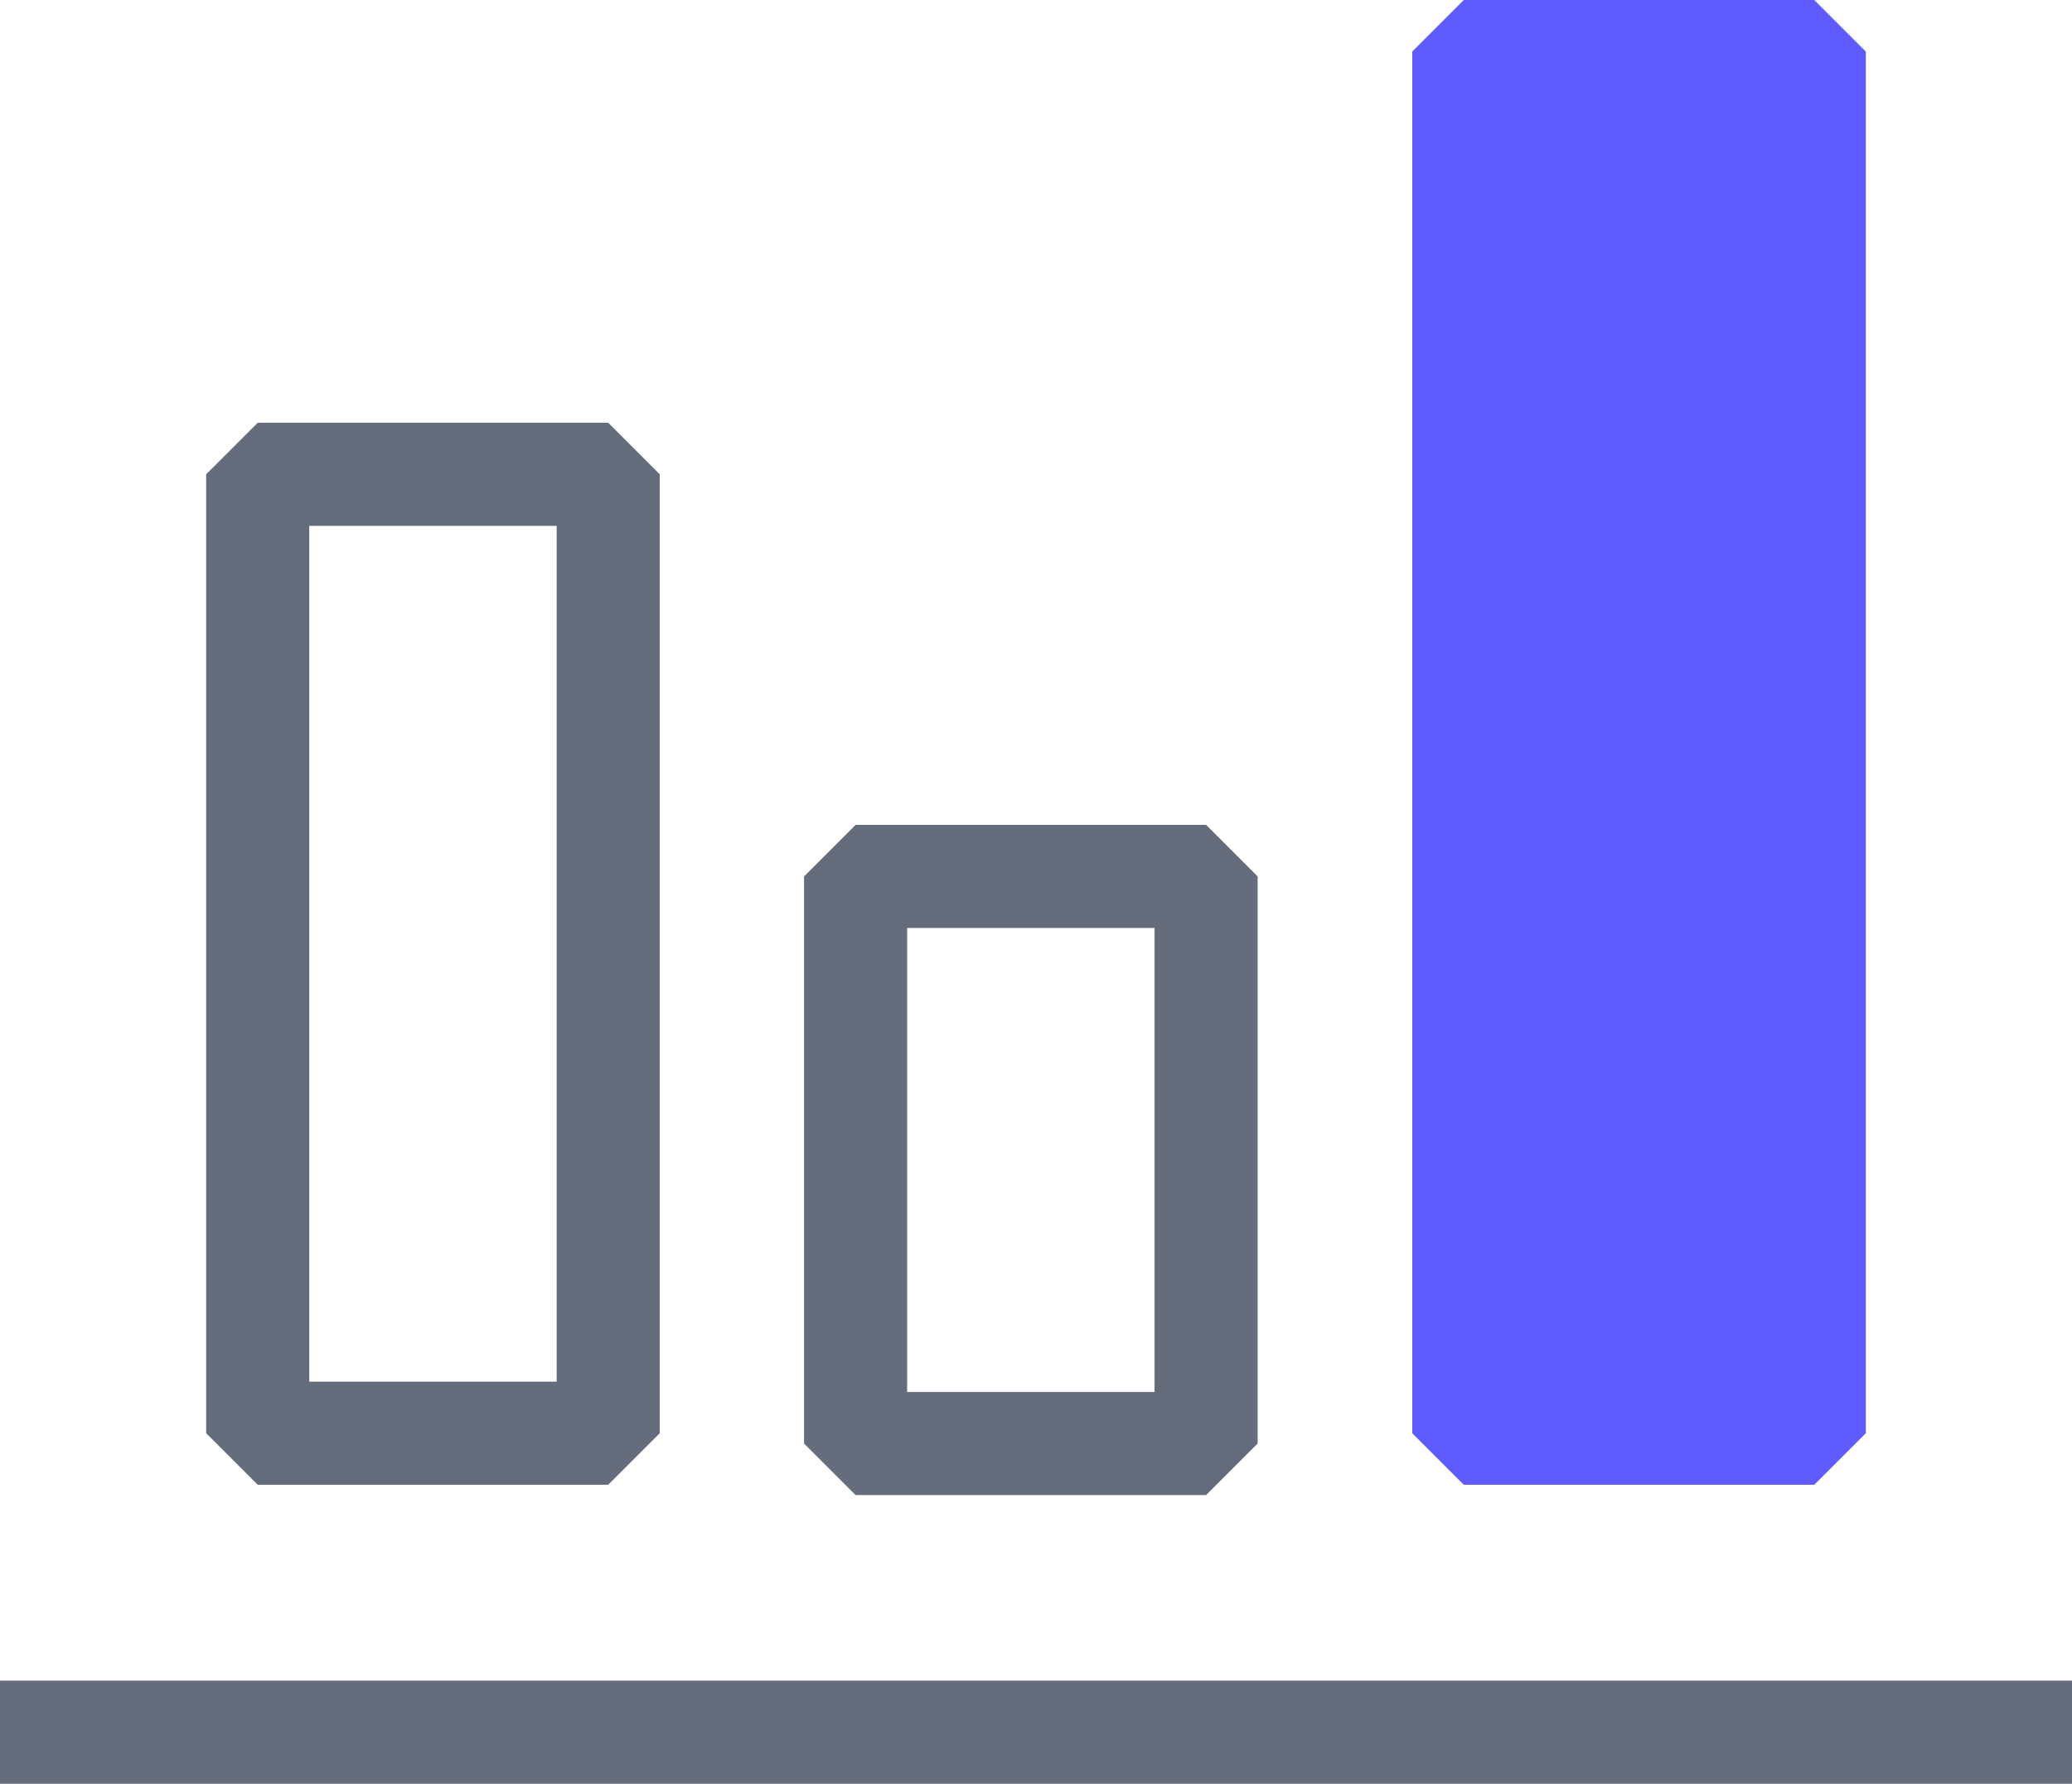 <?xml version="1.0" encoding="utf-8"?>
<!-- Generator: Adobe Illustrator 27.2.0, SVG Export Plug-In . SVG Version: 6.00 Build 0)  -->
<svg version="1.1" id="레이어_1" xmlns="http://www.w3.org/2000/svg" xmlns:xlink="http://www.w3.org/1999/xlink" x="0px"
	 y="0px" width="20.1px" height="17.3px" viewBox="0 0 20.1 17.3" style="enable-background:new 0 0 20.1 17.3;"
	 xml:space="preserve">
<style type="text/css">
	.st0{fill:none;stroke:#656C7B;stroke-linejoin:bevel;stroke-miterlimit:10;}
	.st1{fill:#605BFF;stroke:#605BFF;stroke-linejoin:bevel;stroke-miterlimit:10;}
</style>
<rect x="2.5" y="4.6" class="st0" width="3.4" height="9.3"/>
<rect x="8.3" y="8.5" class="st0" width="3.4" height="5.5"/>
<rect x="14.2" y="0.5" class="st1" width="3.4" height="13.4"/>
<line class="st0" x1="0" y1="16.8" x2="20.1" y2="16.8"/>
</svg>
